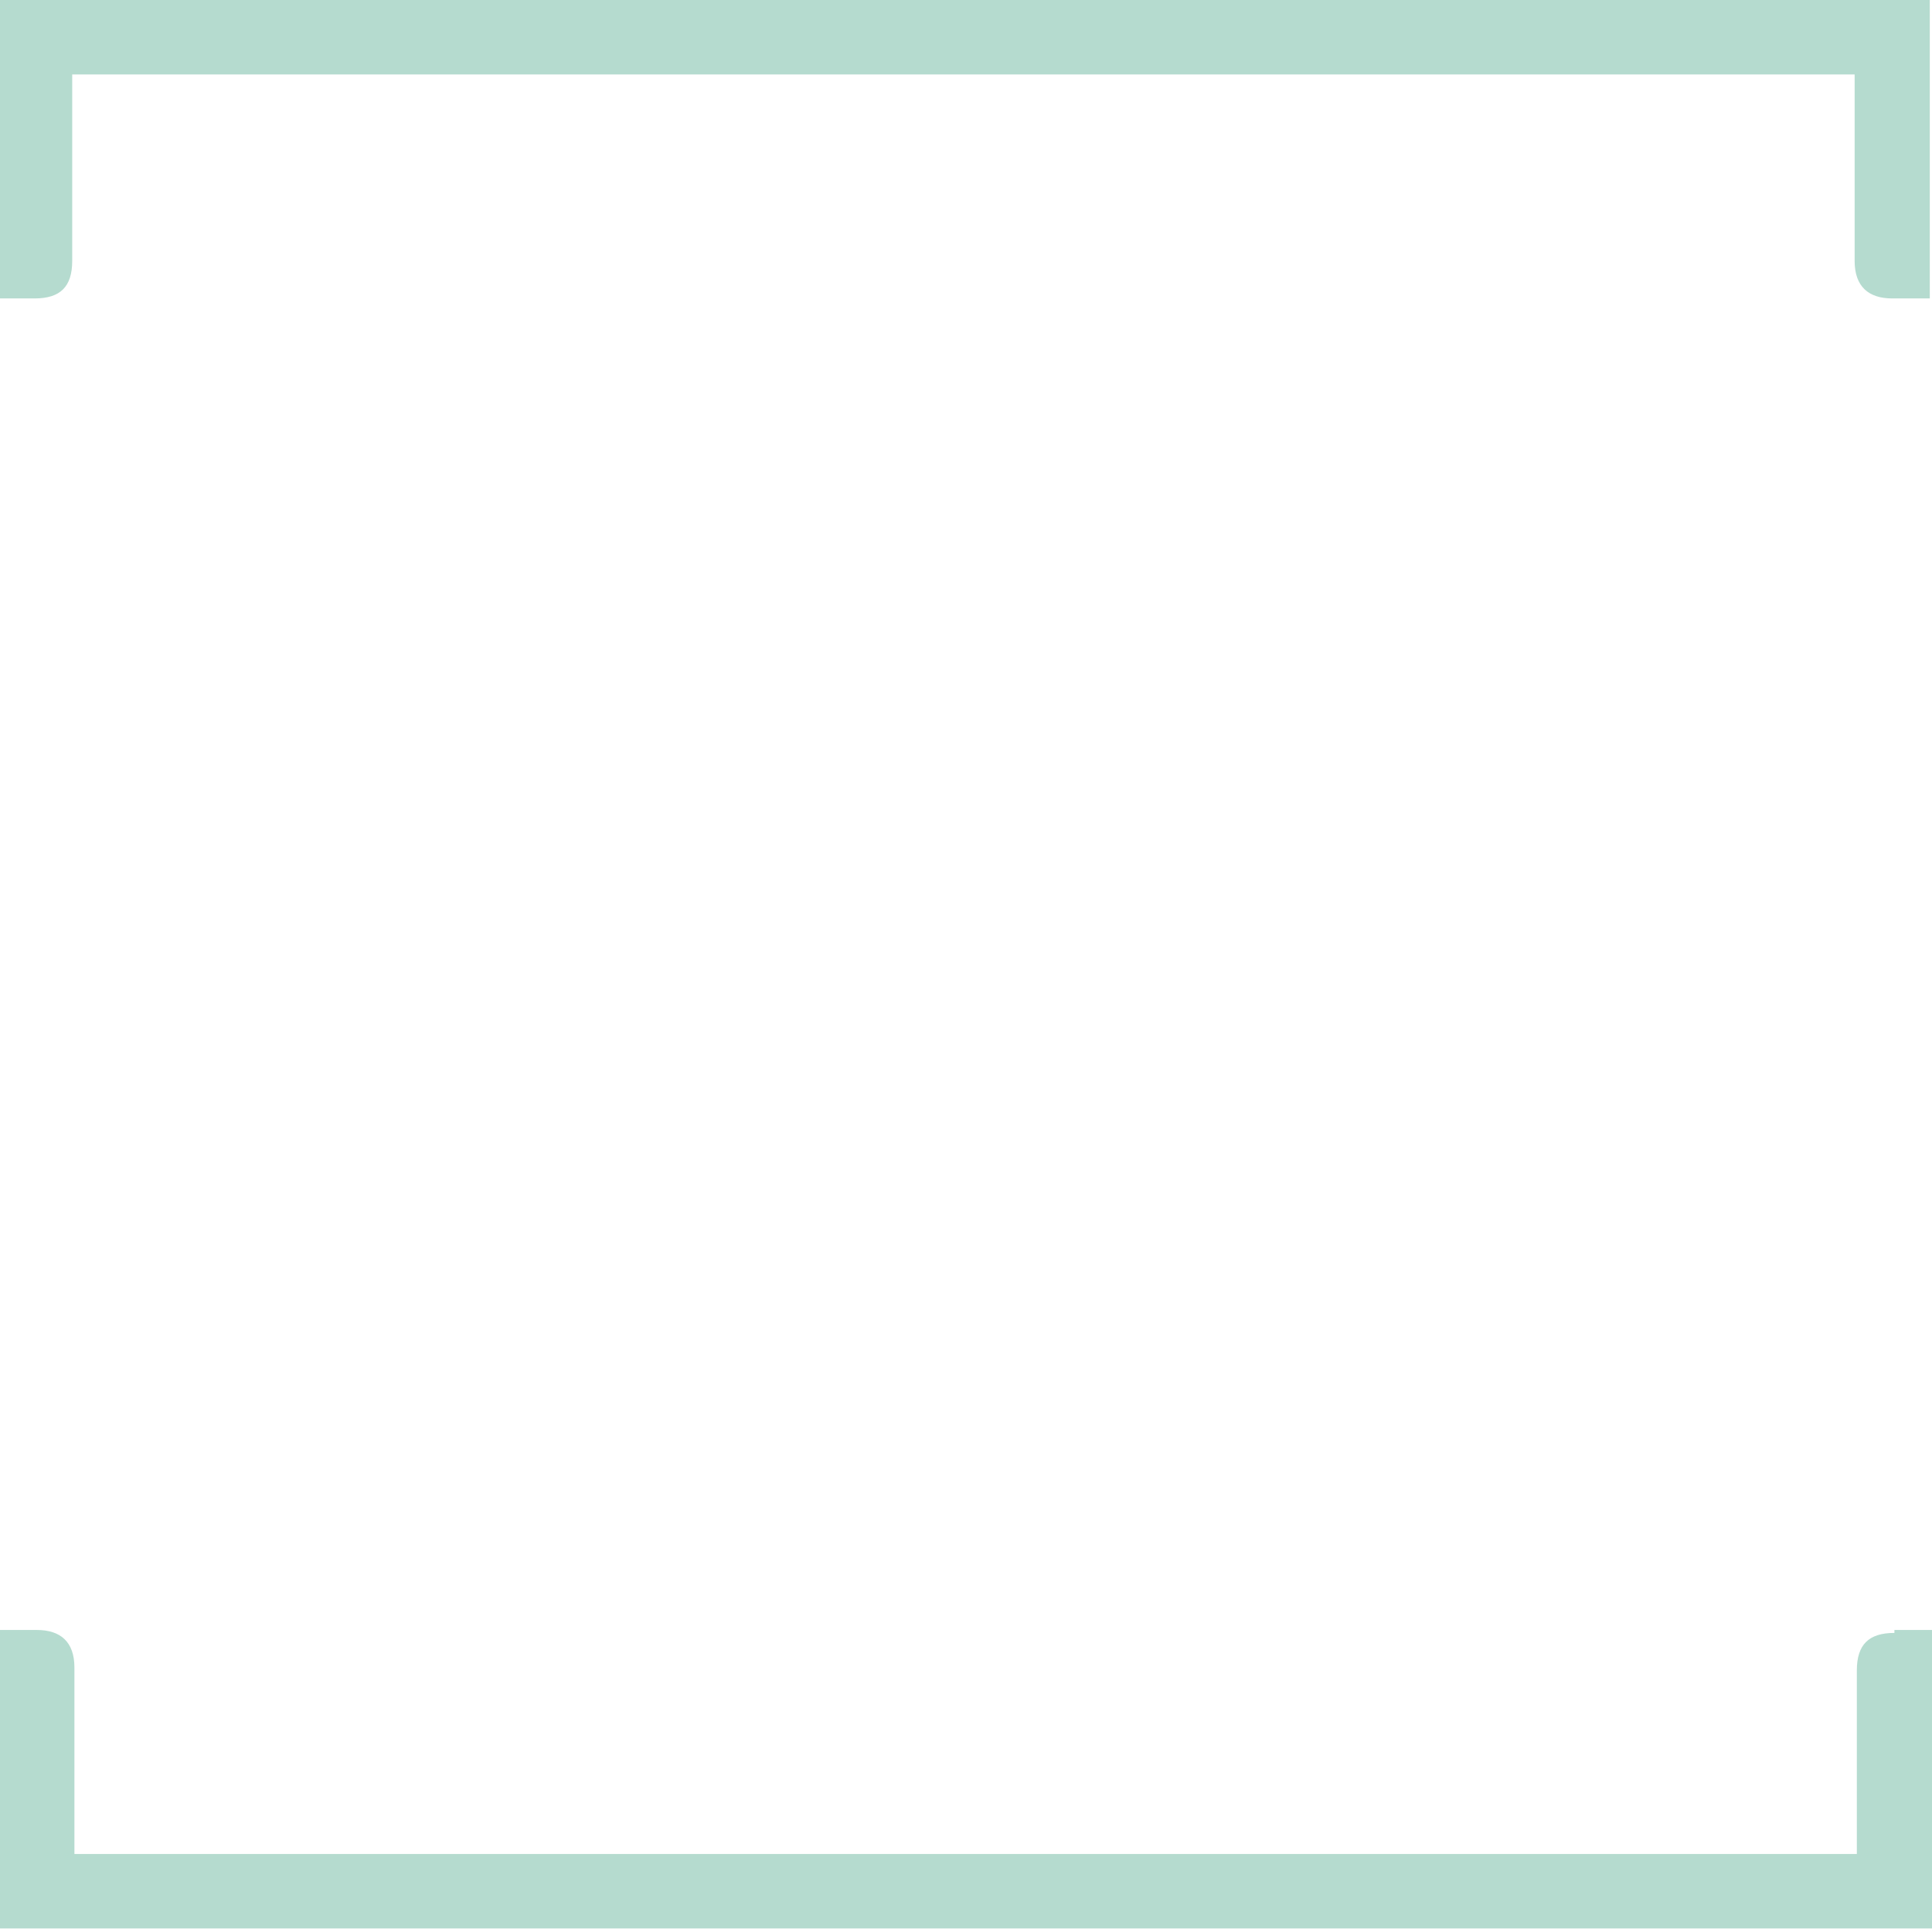 <?xml version="1.0" encoding="utf-8"?>
<!-- Generator: Adobe Illustrator 26.0.3, SVG Export Plug-In . SVG Version: 6.00 Build 0)  -->
<svg version="1.1" id="Gruppe_185" xmlns="http://www.w3.org/2000/svg" xmlns:xlink="http://www.w3.org/1999/xlink" x="0px" y="0px"
	 viewBox="0 0 262.2 261.8" style="enable-background:new 0 0 262.2 261.8;" xml:space="preserve">
<style type="text/css">
	.st0{clip-path:url(#SVGID_00000132055633324551144380000003915273275935285915_);}
	.st1{fill:#B5DBCF;}
</style>
<g>
	<defs>
		<rect id="SVGID_1_" y="0" width="262.2" height="261.8"/>
	</defs>
	<clipPath id="SVGID_00000051368827772260597360000007301293577501138308_">
		<use xlink:href="#SVGID_1_"  style="overflow:visible;"/>
	</clipPath>
	<g id="Gruppe_182" style="clip-path:url(#SVGID_00000051368827772260597360000007301293577501138308_);">
		<path id="Pfad_232" class="st1" d="M257.1,221.6c-3.5,0-5.1,1.6-5.1,5.1v24.9H10.1v-25.3c0-3.5-1.9-5.1-5.1-5.1H0v40.5h262.2
			v-40.5h-5.1V221.6z"/>
		<path id="Pfad_233" class="st1" d="M4.7,40.5c3.5,0,5.1-1.6,5.1-5.1V10.1h241.9v25.3c0,3.5,1.9,5.1,5.1,5.1h5.1V0H0v40.5H4.7z"/>
	</g>
</g>
</svg>
